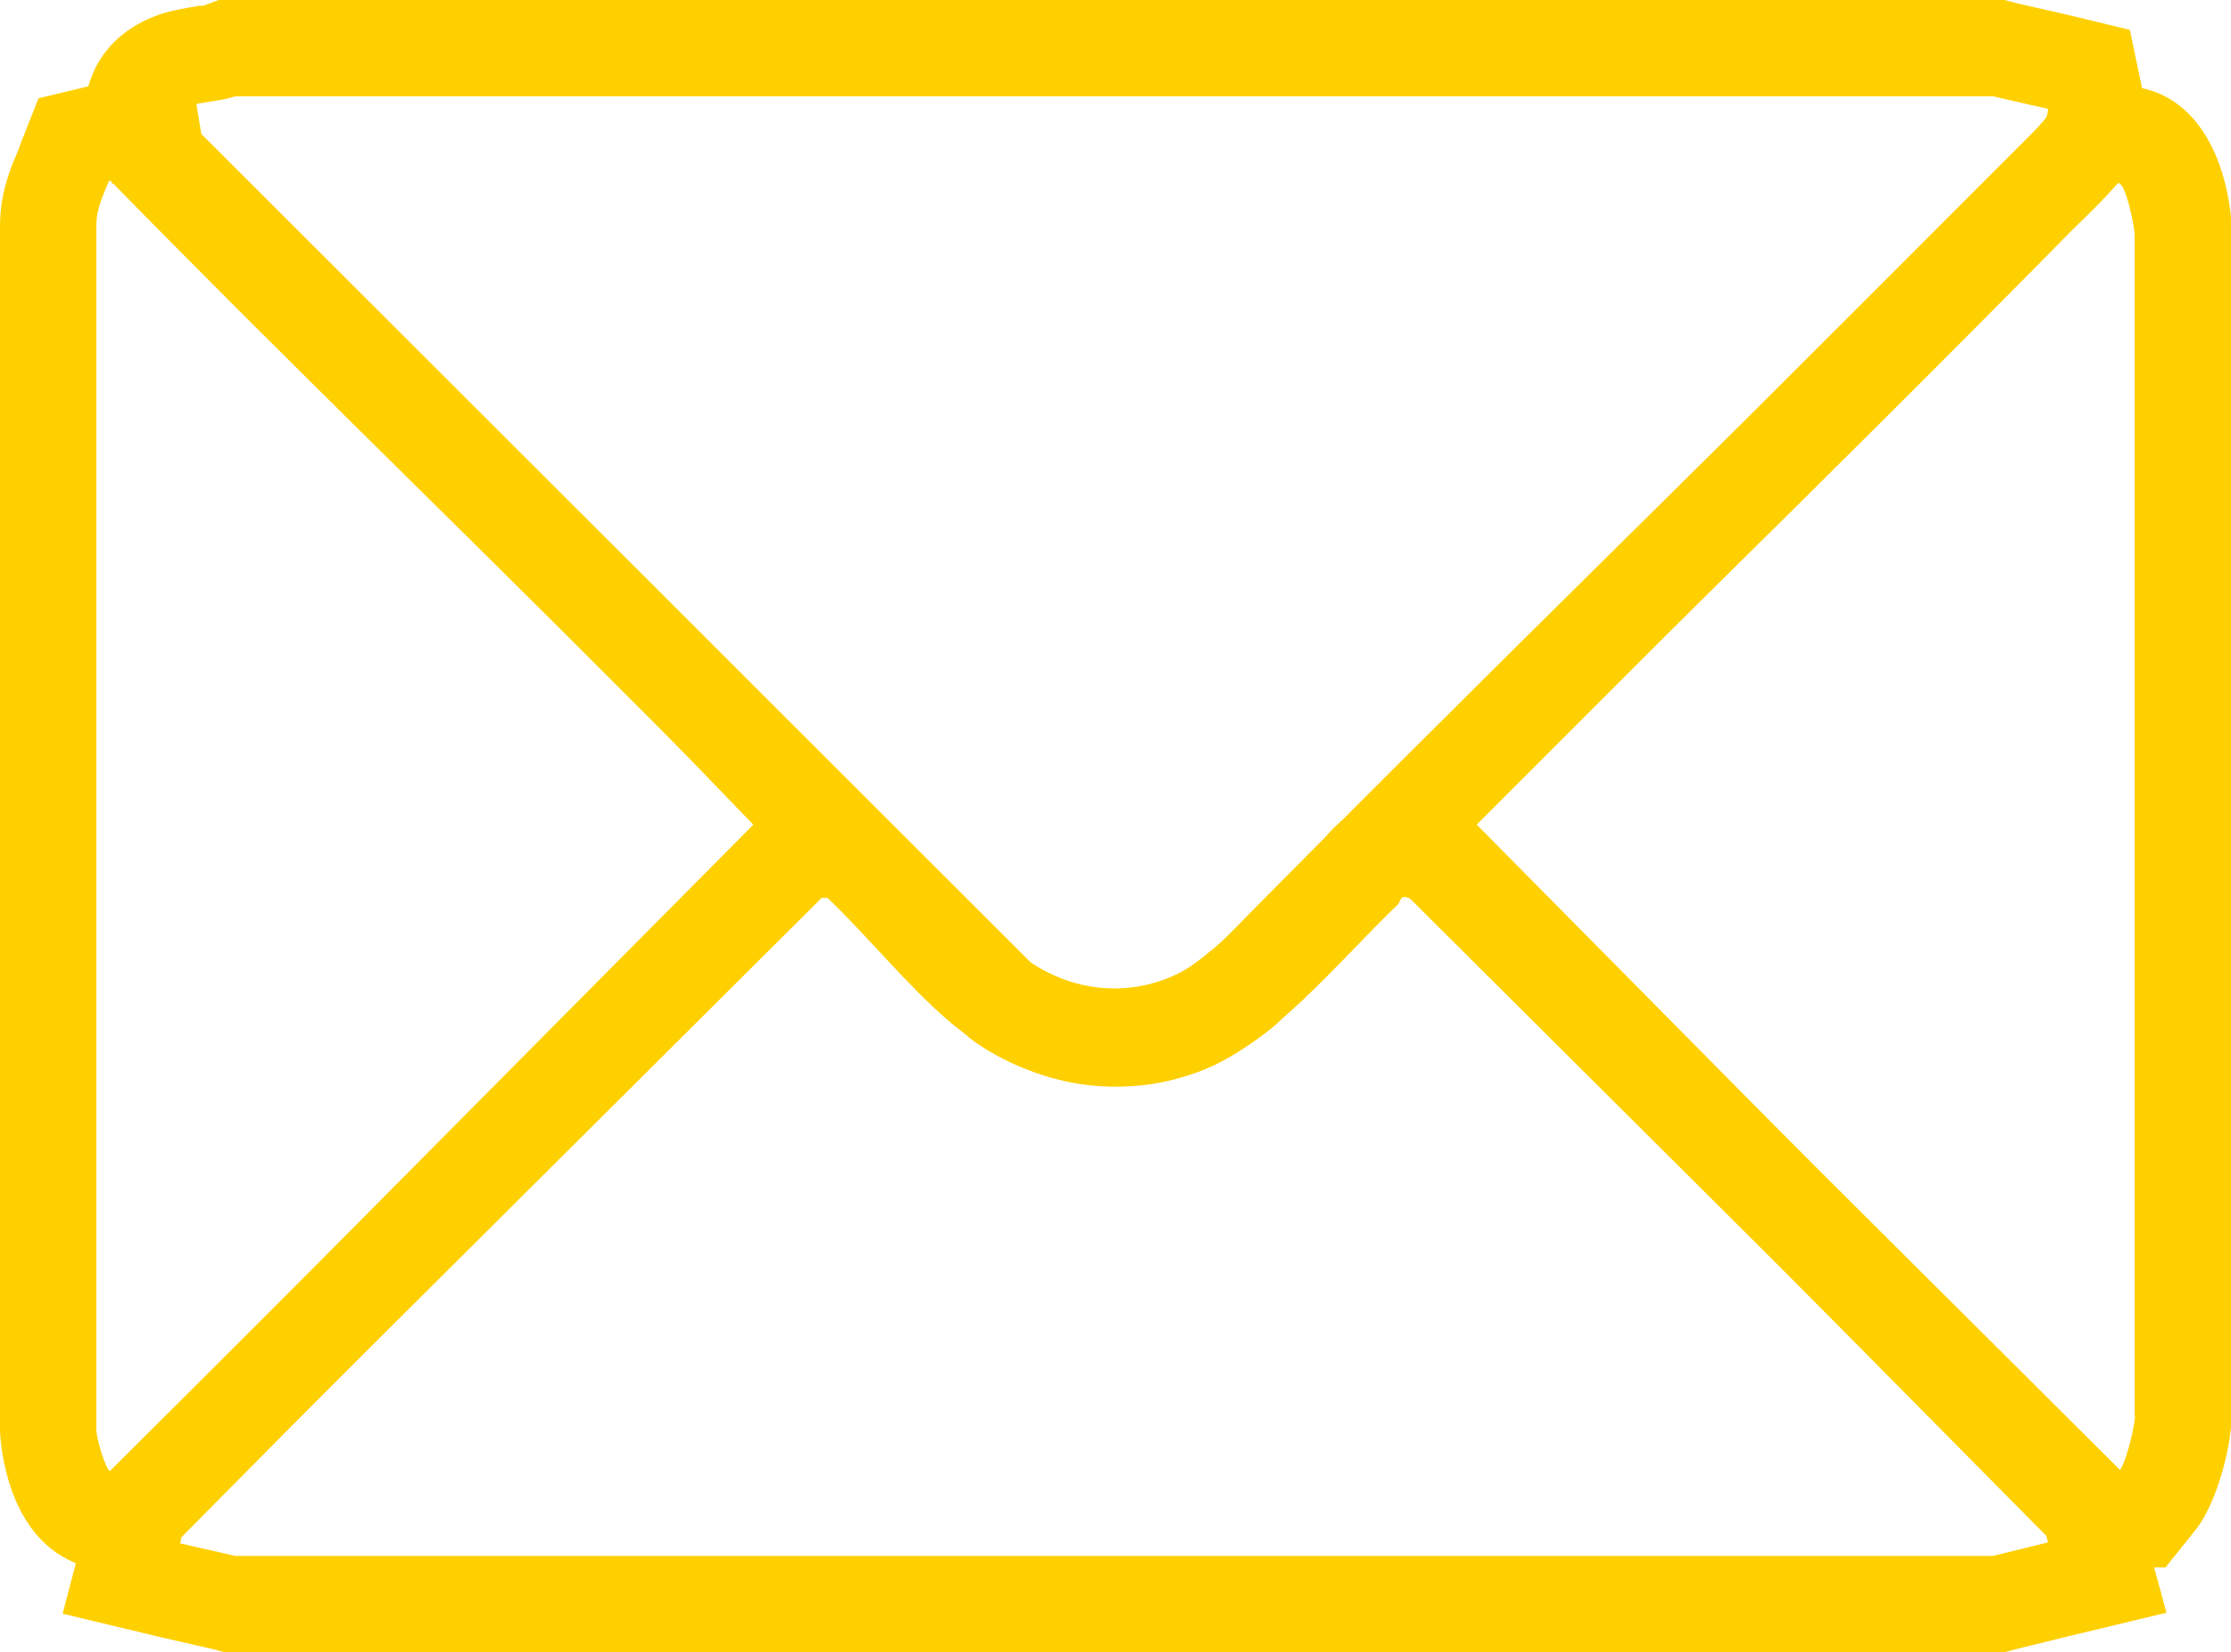<?xml version="1.0" encoding="UTF-8"?><svg id="Ebene_2" xmlns="http://www.w3.org/2000/svg" viewBox="0 0 23.16 17.15"><defs><style>.cls-1{fill:#ffd000;}</style></defs><g id="Hilfslinien"><path class="cls-1" d="M20.69,1l.57.13s0,.06-.02.09c-.06.09-.38.4-.49.51-2.7,2.73-5.47,5.4-8.16,8.14-.31.26-.66.39-1.02.39-.3,0-.6-.09-.87-.27L1.87,1.17s.1-.08.13-.08c.14-.04.3-.04.44-.09h18.25M20.81,0H2.27l-.16.06s0,0,0,0c0,0-.02,0-.04,0-.12.02-.24.04-.35.07-.7.21-.91.79-.82,1.25l.06.29.21.21,8.82,8.82.07.07.08.06c.43.29.93.44,1.43.44.6,0,1.18-.22,1.67-.63l.03-.03.03-.03c1.4-1.43,2.85-2.86,4.26-4.25,1.31-1.29,2.61-2.58,3.9-3.89l.09-.09c.29-.28.43-.43.53-.58.17-.26.22-.55.16-.84l-.13-.62-.62-.15-.57-.13-.11-.03h0Z"/><path class="cls-1" d="M14.57,9.31s.04,0,.07.02l6.59,6.56.03.12-.57.14H2.44l-.57-.13.02-.09,6.64-6.61h.06c.42.4.82.9,1.25,1.27.51.44,1.1.69,1.74.69.27,0,.54-.04.82-.14.78-.26,1.5-1.17,2.1-1.74.04-.03.03-.09.08-.09M8.18,8.26l-.35.35L1.19,15.22l-.19.19-.07.26-.02.09-.26.99,1,.24.57.13.11.03h18.48l.11-.03.57-.14,1-.24-.27-.99-.03-.12-.07-.26-.19-.19-6.59-6.56-.12-.12-.15-.07c-.17-.08-.34-.12-.51-.12-.35,0-.66.16-.85.45-.13.13-.27.27-.41.41-.39.4-.88.9-1.24,1.02-.17.06-.34.08-.5.08-.47,0-.85-.24-1.08-.44-.2-.18-.41-.4-.63-.64-.19-.21-.38-.41-.58-.6l-.24-.22-.32-.04h-.06s-.49-.07-.49-.07h0Z"/><path class="cls-1" d="M21.99,1.9c.08,0,.17.46.17.54v12.24c.02.07-.11.6-.18.6,0,0,0,0,0,0l-6.65-6.72,6.66-6.66s0,0,0,0M21.99.9h-.41l-.29.29-6.66,6.66-.7.7.7.71,6.65,6.72.08.08.1.06.24.15h.3s.48,0,.48,0l.32-.4c.19-.24.36-.79.37-1.2h0V2.44s0-.03,0-.03v-.03c-.04-.72-.37-1.49-1.17-1.49h0Z"/><path class="cls-1" d="M1.15,1.87s0,.03.03.04c1.83,1.87,3.72,3.69,5.57,5.55.36.36.71.73,1.07,1.1L1.15,15.28c-.06-.03-.15-.36-.15-.44V2.34c0-.17.07-.31.13-.46,0,0,0,0,.01,0M1.15.87h-.12l-.13.03-.5.12-.19.48-.02.06C.11,1.74,0,2,0,2.35v12.5s.02,1,.71,1.34l.64.31.5-.51,6.66-6.72.7-.7-.69-.7-.45-.46c-.21-.21-.41-.43-.62-.64-.79-.8-1.59-1.58-2.39-2.37-.97-.96-1.98-1.96-2.96-2.95l-.09-.54-.86-.02h0Z"/></g></svg>
